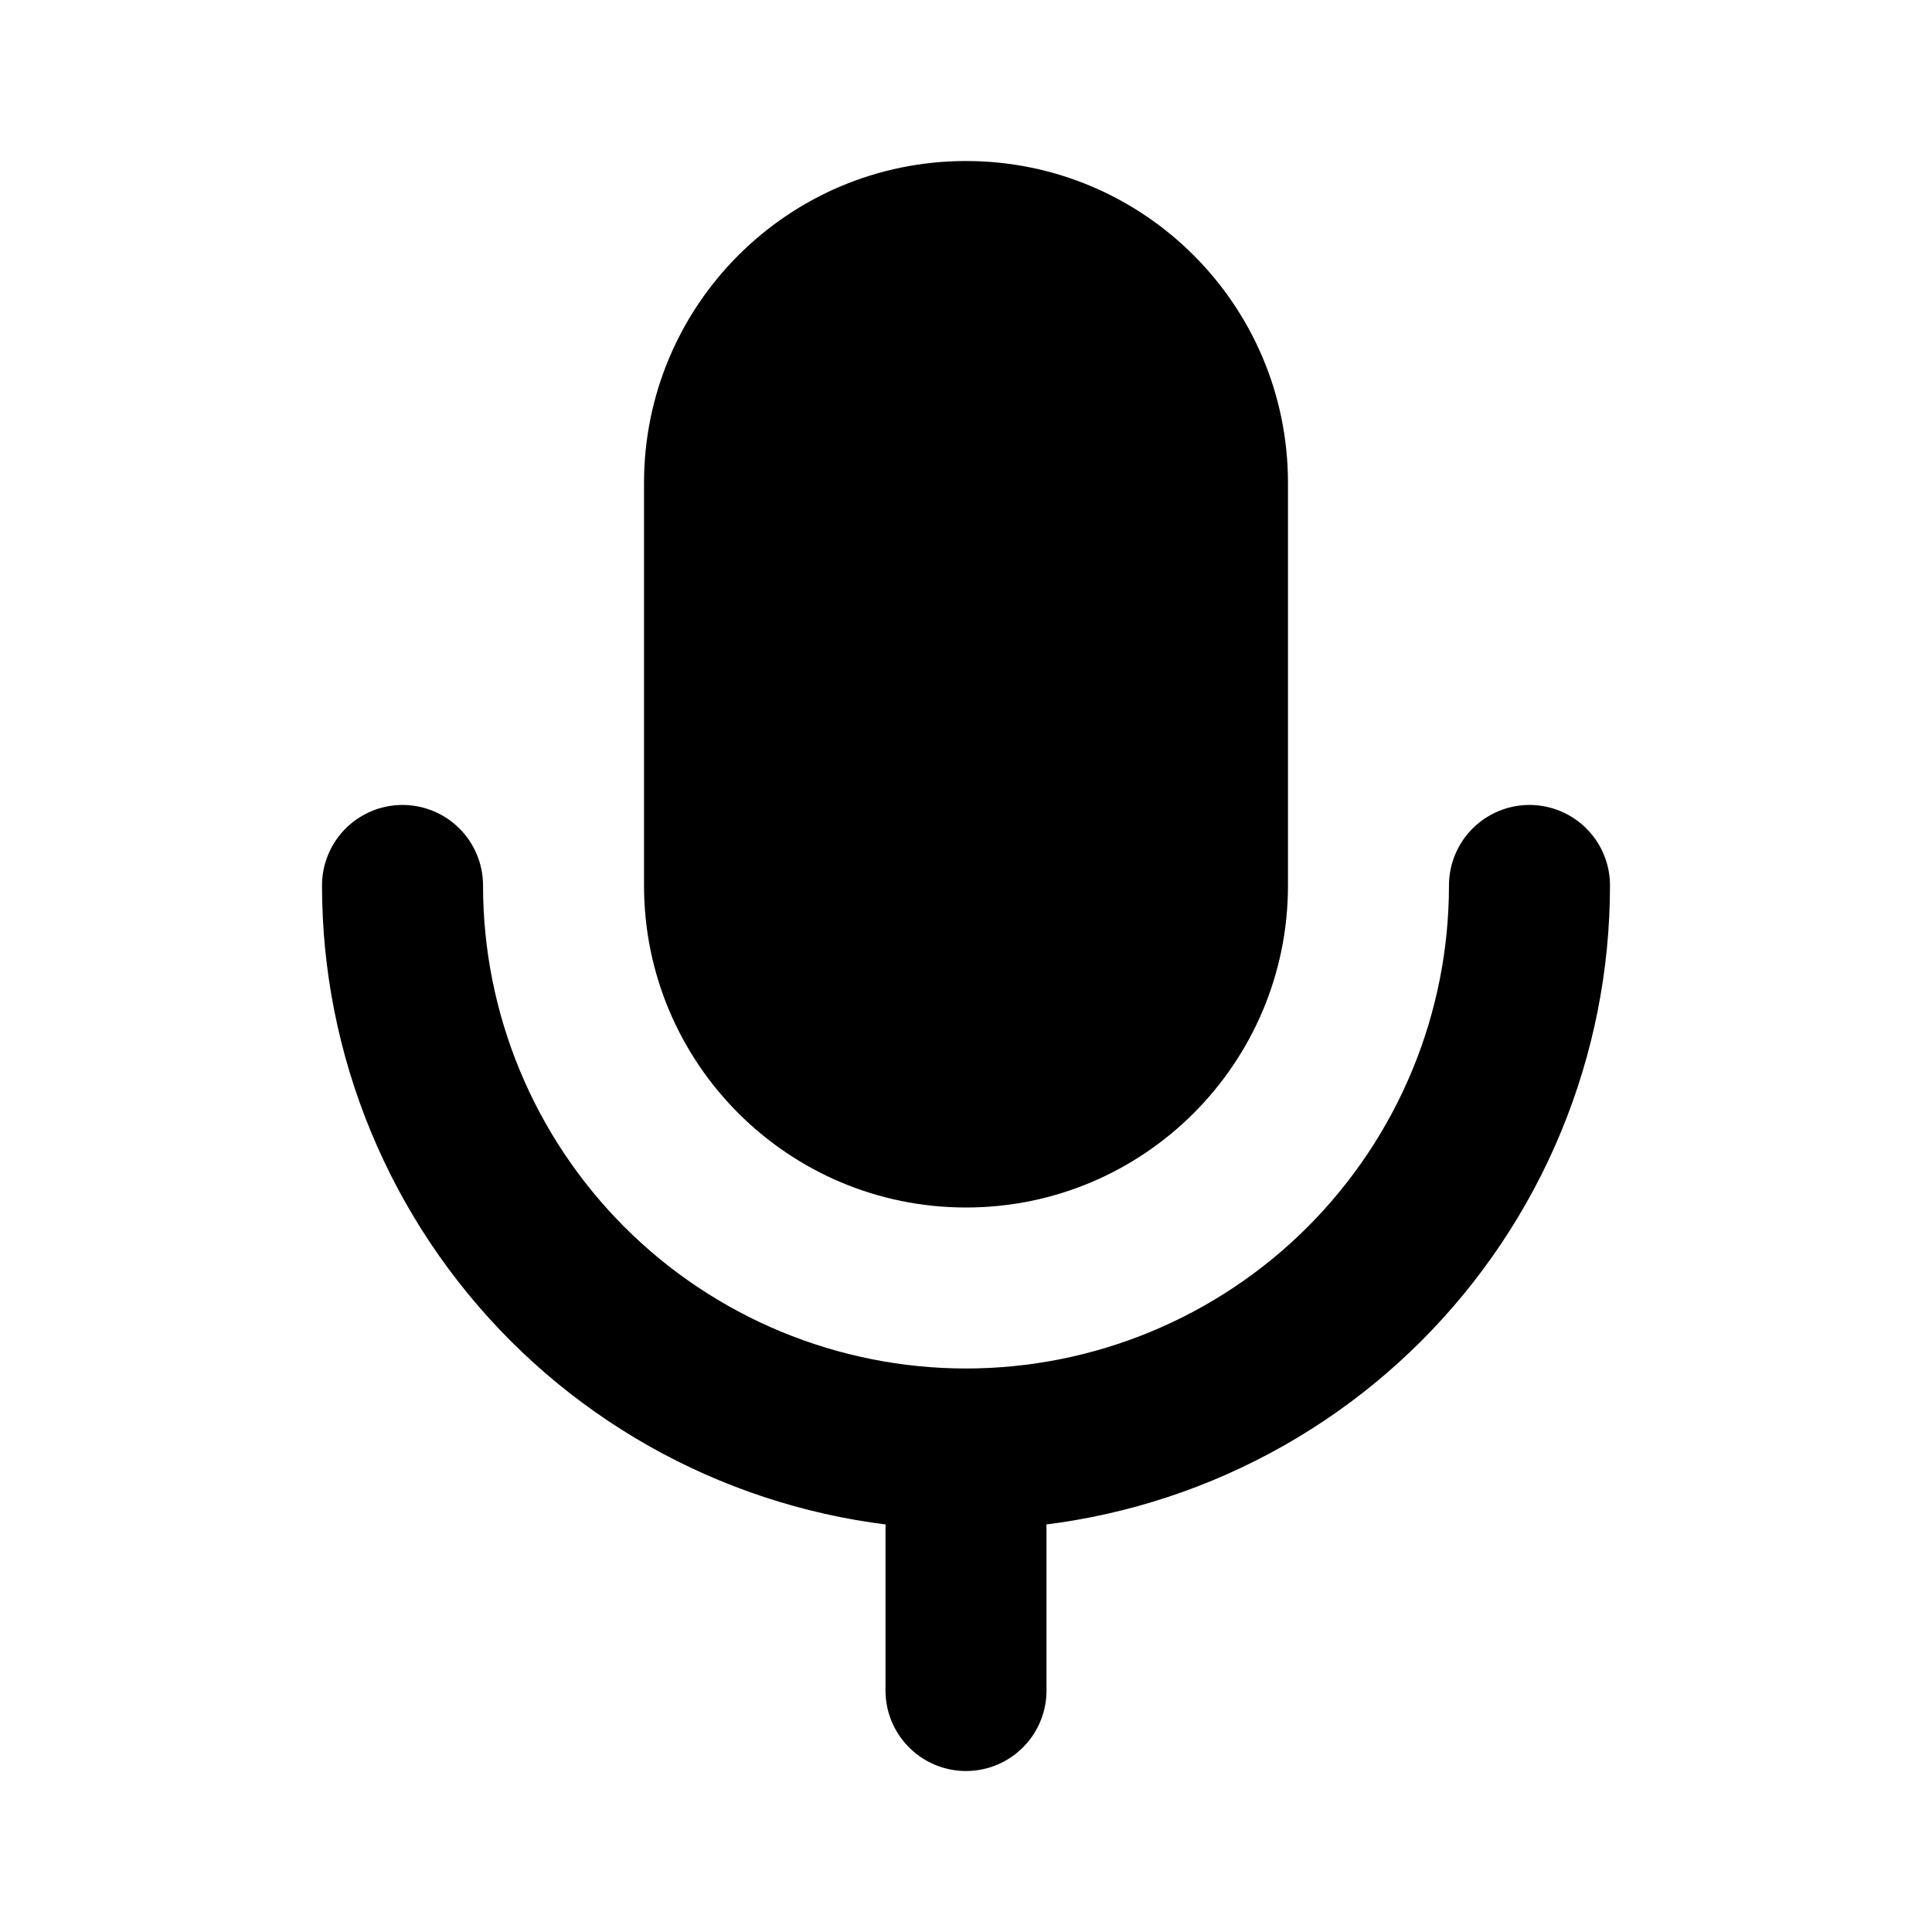 <svg width="32" height="32" viewBox="0 0 32 32" fill="none" xmlns="http://www.w3.org/2000/svg">
<path d="M21.333 8C21.333 5.054 18.946 2.667 16 2.667C13.055 2.667 10.667 5.054 10.667 8V14.666C10.667 17.612 13.055 20 16 20C18.946 20 21.333 17.612 21.333 14.666V8Z" fill="black"/>
<path d="M6.667 14.666C6.667 15.892 6.908 17.106 7.377 18.238C7.846 19.371 8.534 20.399 9.4 21.266C10.267 22.133 11.296 22.82 12.428 23.289C13.561 23.758 14.774 24 16 24C17.226 24 18.439 23.758 19.572 23.289C20.704 22.82 21.733 22.133 22.6 21.266C23.466 20.399 24.154 19.371 24.623 18.238C25.092 17.106 25.333 15.892 25.333 14.666M16 28V25.333" stroke="black" stroke-width="2.667" stroke-linecap="round" stroke-linejoin="round"/>
</svg>
